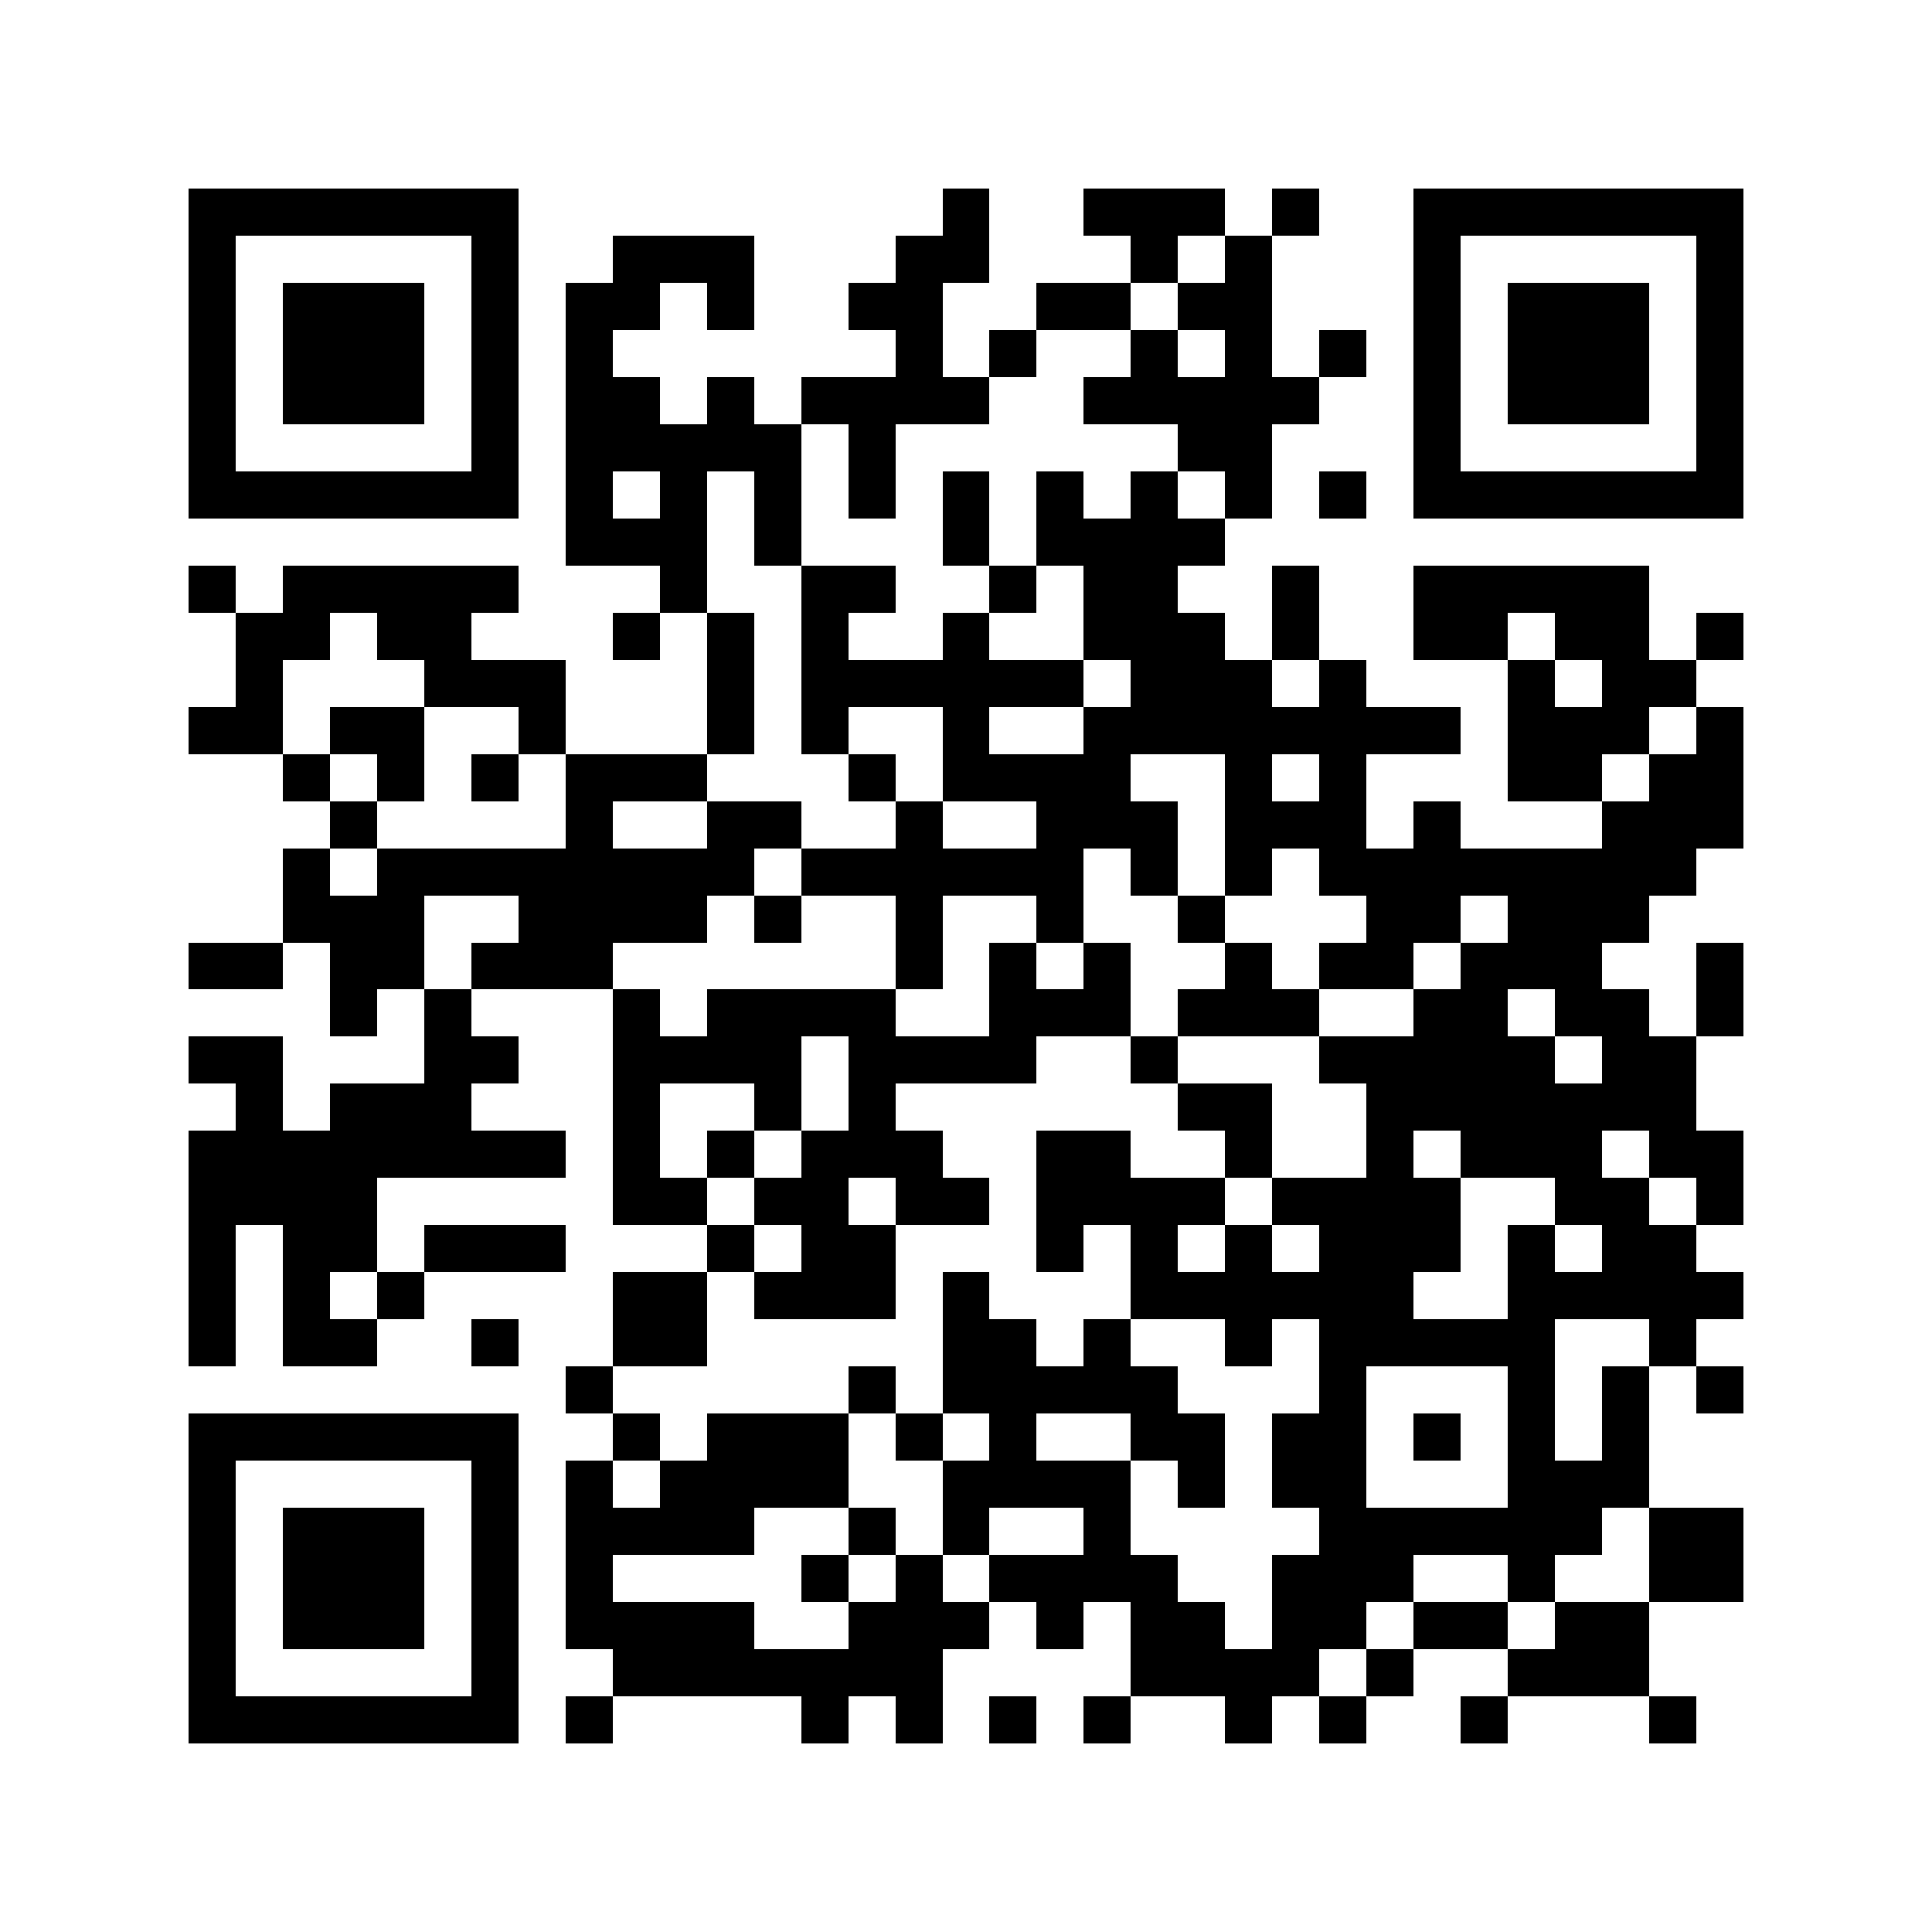 <svg xmlns="http://www.w3.org/2000/svg" width="150" height="150" viewBox="0 0 41 41" shape-rendering="crispEdges"><path fill="#ffffff" d="M0 0h41v41H0z"/><path stroke="#000000" d="M4 4.5h7m9 0h1m2 0h3m1 0h1m2 0h7M4 5.5h1m5 0h1m2 0h3m3 0h2m3 0h1m1 0h1m3 0h1m5 0h1M4 6.5h1m1 0h3m1 0h1m1 0h2m1 0h1m2 0h2m2 0h2m1 0h2m3 0h1m1 0h3m1 0h1M4 7.5h1m1 0h3m1 0h1m1 0h1m6 0h1m1 0h1m2 0h1m1 0h1m1 0h1m1 0h1m1 0h3m1 0h1M4 8.5h1m1 0h3m1 0h1m1 0h2m1 0h1m1 0h4m2 0h5m2 0h1m1 0h3m1 0h1M4 9.5h1m5 0h1m1 0h5m1 0h1m6 0h2m3 0h1m5 0h1M4 10.5h7m1 0h1m1 0h1m1 0h1m1 0h1m1 0h1m1 0h1m1 0h1m1 0h1m1 0h1m1 0h7M12 11.5h3m1 0h1m3 0h1m1 0h4M4 12.5h1m1 0h5m3 0h1m2 0h2m2 0h1m1 0h2m2 0h1m2 0h5M5 13.5h2m1 0h2m3 0h1m1 0h1m1 0h1m2 0h1m2 0h3m1 0h1m2 0h2m1 0h2m1 0h1M5 14.5h1m3 0h3m3 0h1m1 0h6m1 0h3m1 0h1m3 0h1m1 0h2M4 15.5h2m1 0h2m2 0h1m3 0h1m1 0h1m2 0h1m2 0h8m1 0h3m1 0h1M6 16.5h1m1 0h1m1 0h1m1 0h3m3 0h1m1 0h4m2 0h1m1 0h1m3 0h2m1 0h2M7 17.5h1m4 0h1m2 0h2m2 0h1m2 0h3m1 0h3m1 0h1m3 0h3M6 18.5h1m1 0h8m1 0h6m1 0h1m1 0h1m1 0h8M6 19.5h3m2 0h4m1 0h1m2 0h1m2 0h1m2 0h1m3 0h2m1 0h3M4 20.5h2m1 0h2m1 0h3m6 0h1m1 0h1m1 0h1m2 0h1m1 0h2m1 0h3m2 0h1M7 21.5h1m1 0h1m3 0h1m1 0h4m2 0h3m1 0h3m2 0h2m1 0h2m1 0h1M4 22.5h2m3 0h2m2 0h4m1 0h4m2 0h1m3 0h5m1 0h2M5 23.5h1m1 0h3m3 0h1m2 0h1m1 0h1m6 0h2m2 0h7M4 24.5h8m1 0h1m1 0h1m1 0h3m2 0h2m2 0h1m2 0h1m1 0h3m1 0h2M4 25.5h4m5 0h2m1 0h2m1 0h2m1 0h4m1 0h4m2 0h2m1 0h1M4 26.5h1m1 0h2m1 0h3m3 0h1m1 0h2m3 0h1m1 0h1m1 0h1m1 0h3m1 0h1m1 0h2M4 27.5h1m1 0h1m1 0h1m4 0h2m1 0h3m1 0h1m3 0h6m2 0h5M4 28.5h1m1 0h2m2 0h1m2 0h2m5 0h2m1 0h1m2 0h1m1 0h5m2 0h1M12 29.5h1m5 0h1m1 0h5m3 0h1m3 0h1m1 0h1m1 0h1M4 30.5h7m2 0h1m1 0h3m1 0h1m1 0h1m2 0h2m1 0h2m1 0h1m1 0h1m1 0h1M4 31.5h1m5 0h1m1 0h1m1 0h4m2 0h4m1 0h1m1 0h2m3 0h3M4 32.5h1m1 0h3m1 0h1m1 0h4m2 0h1m1 0h1m2 0h1m4 0h6m1 0h2M4 33.5h1m1 0h3m1 0h1m1 0h1m4 0h1m1 0h1m1 0h4m2 0h3m2 0h1m2 0h2M4 34.5h1m1 0h3m1 0h1m1 0h4m2 0h3m1 0h1m1 0h2m1 0h2m1 0h2m1 0h2M4 35.5h1m5 0h1m2 0h7m4 0h4m1 0h1m2 0h3M4 36.5h7m1 0h1m4 0h1m1 0h1m1 0h1m1 0h1m2 0h1m1 0h1m2 0h1m3 0h1"/></svg>

